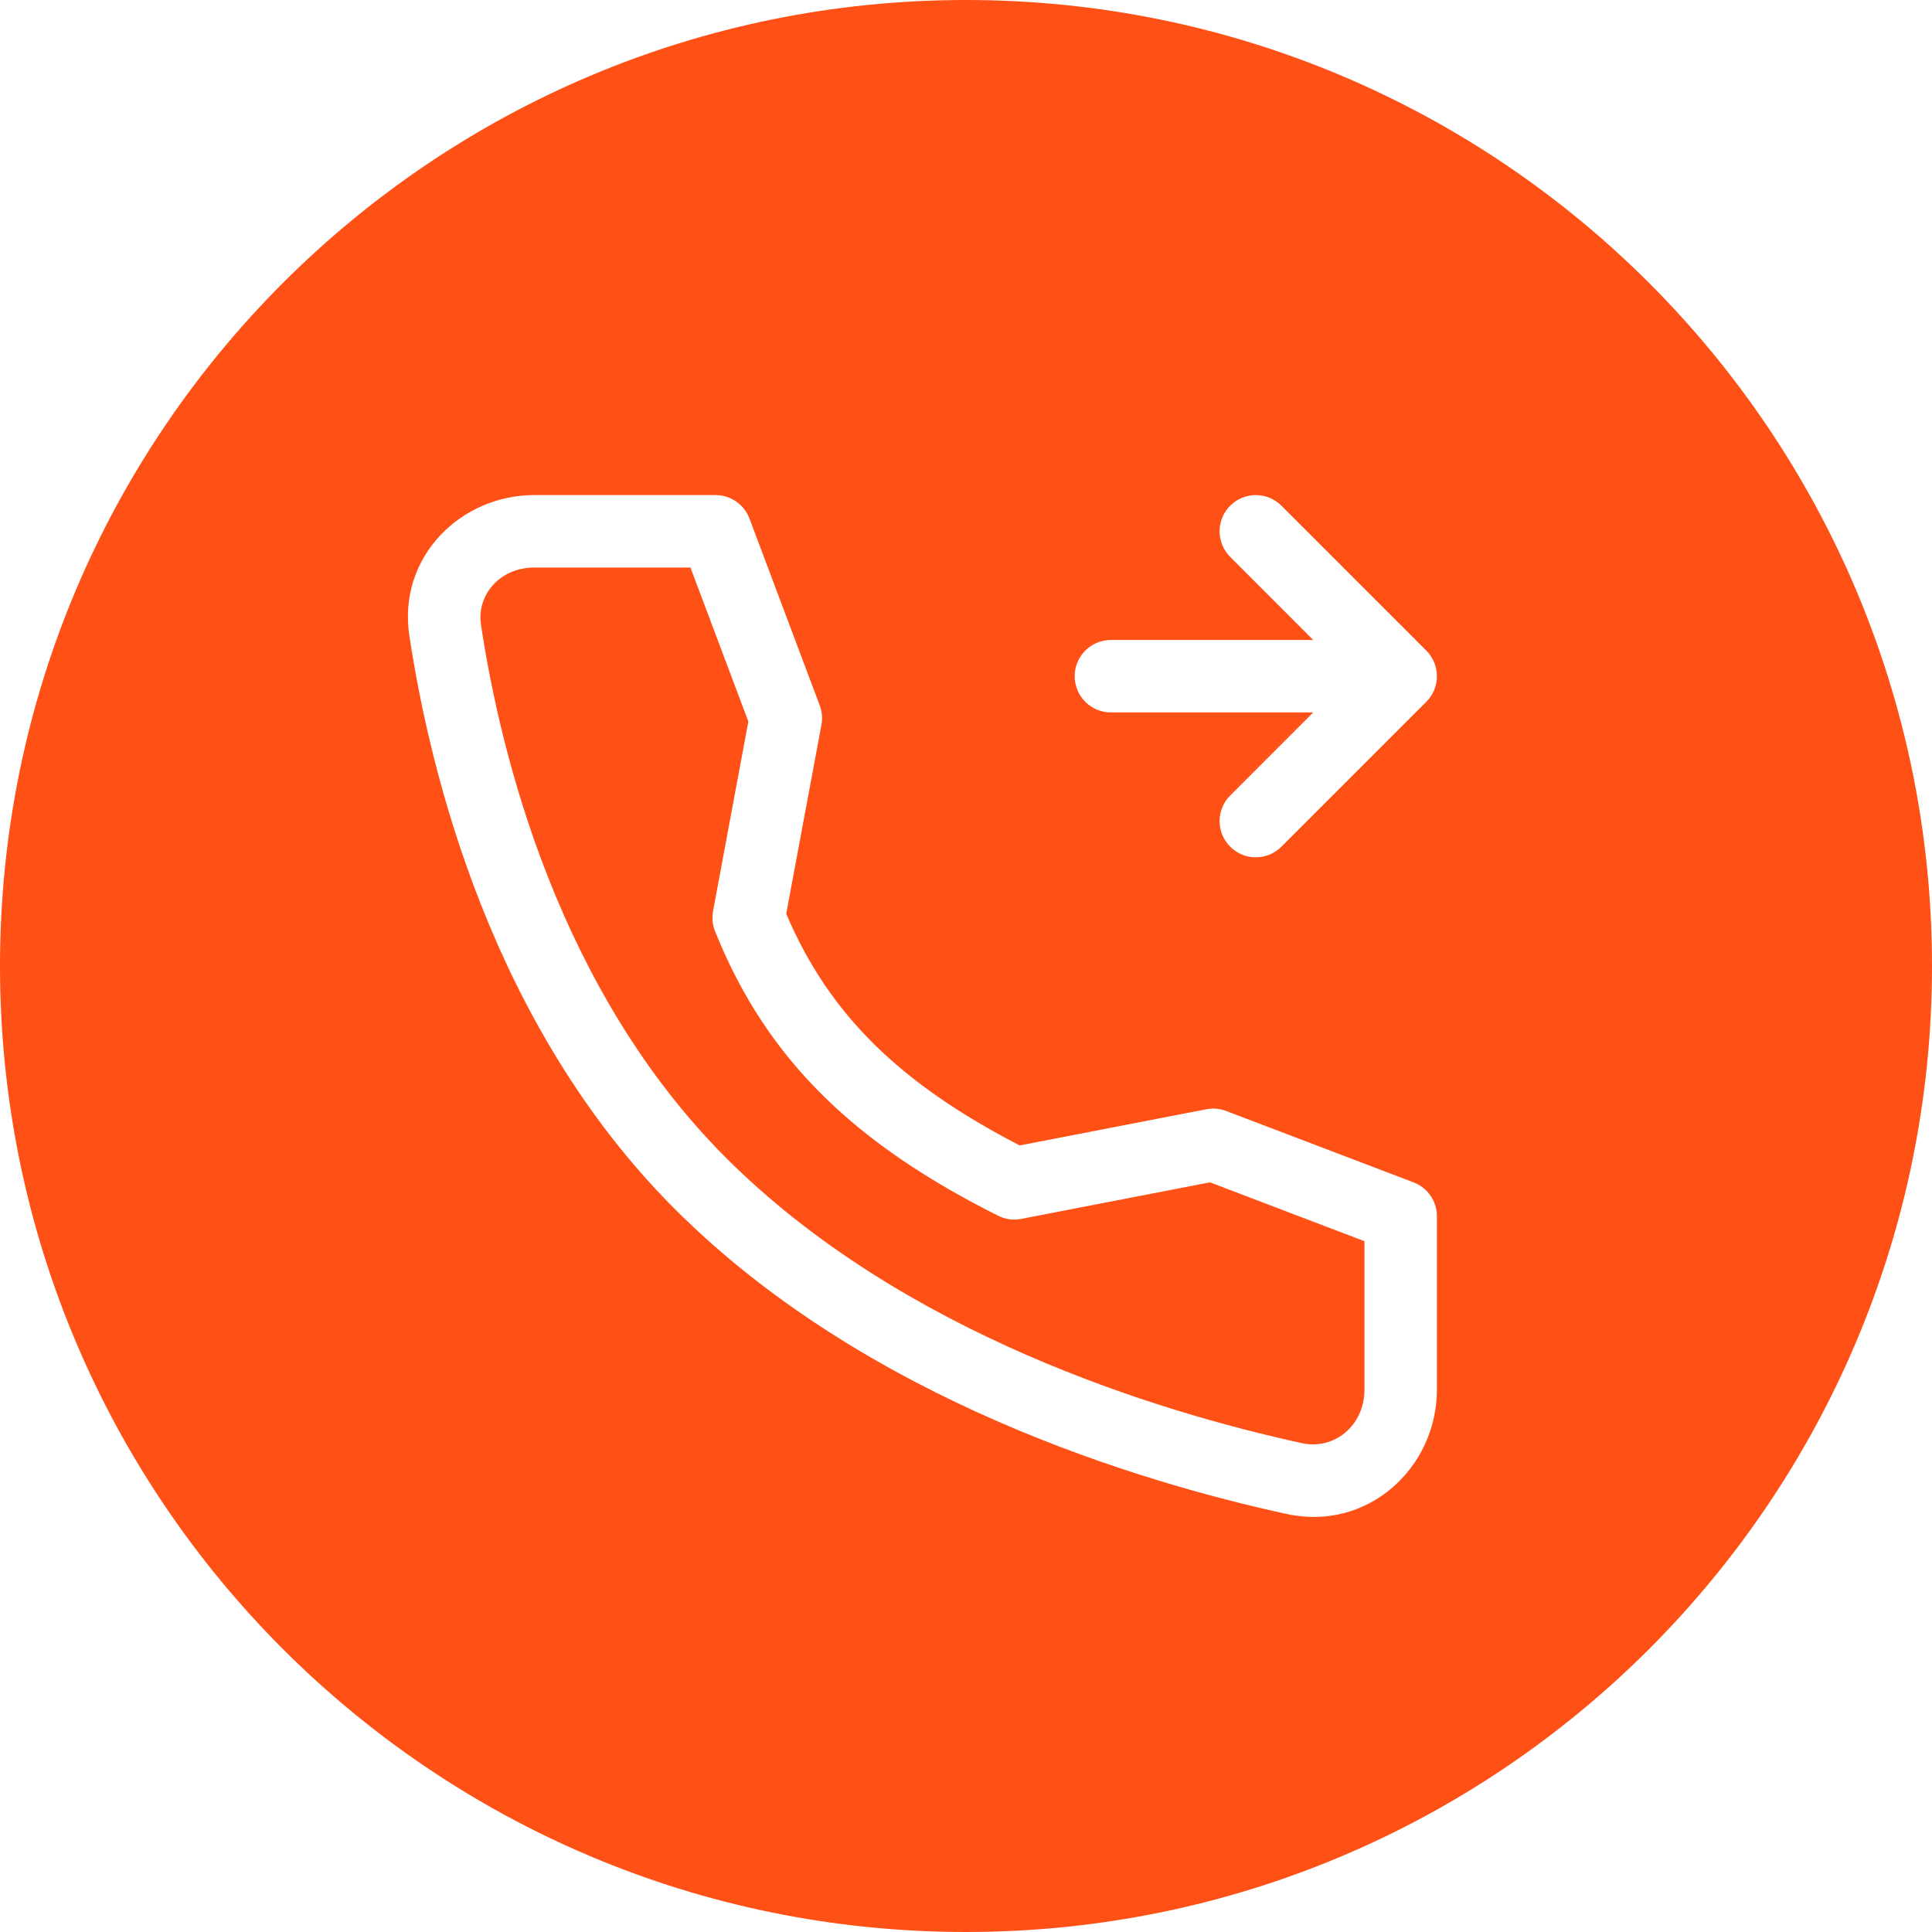 <?xml version="1.0" encoding="UTF-8"?> <svg xmlns="http://www.w3.org/2000/svg" width="40" height="40" viewBox="0 0 40 40" fill="none"><path fill-rule="evenodd" clip-rule="evenodd" d="M40 20C40 31.046 31.046 40 20 40C8.954 40 0 31.046 0 20C0 8.954 8.954 0 20 0C31.046 0 40 8.954 40 20ZM29.53 13.47L26.53 10.47C26.237 10.177 25.763 10.177 25.47 10.47C25.177 10.763 25.177 11.237 25.47 11.53L27.189 13.25H23C22.586 13.25 22.25 13.586 22.25 14C22.25 14.414 22.586 14.75 23 14.75H27.189L25.47 16.47C25.177 16.763 25.177 17.237 25.47 17.53C25.763 17.823 26.237 17.823 26.53 17.53L29.53 14.53C29.823 14.237 29.823 13.763 29.53 13.47ZM14.815 10.25H11.064C9.528 10.25 8.231 11.542 8.475 13.159C8.903 15.992 10.175 21.235 13.97 25.03C17.932 28.992 23.589 30.681 26.642 31.346C28.318 31.71 29.75 30.391 29.75 28.765L29.75 25.181C29.75 24.87 29.558 24.591 29.267 24.48L25.385 23.001C25.255 22.951 25.113 22.939 24.976 22.966L21.111 23.715C18.655 22.444 17.174 21.027 16.278 18.919L17.007 15.007C17.032 14.873 17.02 14.734 16.972 14.606L15.517 10.736C15.407 10.444 15.127 10.25 14.815 10.25ZM11.064 11.75H14.295L15.494 14.938L14.763 18.863C14.737 19.002 14.751 19.147 14.804 19.279C15.89 21.995 17.769 23.718 20.664 25.17C20.812 25.245 20.98 25.268 21.143 25.236L25.051 24.479L28.25 25.698L28.25 28.765C28.25 29.524 27.616 30.022 26.962 29.88C23.983 29.232 18.679 27.618 15.03 23.97C11.579 20.518 10.371 15.668 9.958 12.935C9.866 12.322 10.345 11.75 11.064 11.75Z" fill="#FF5016"></path></svg> 